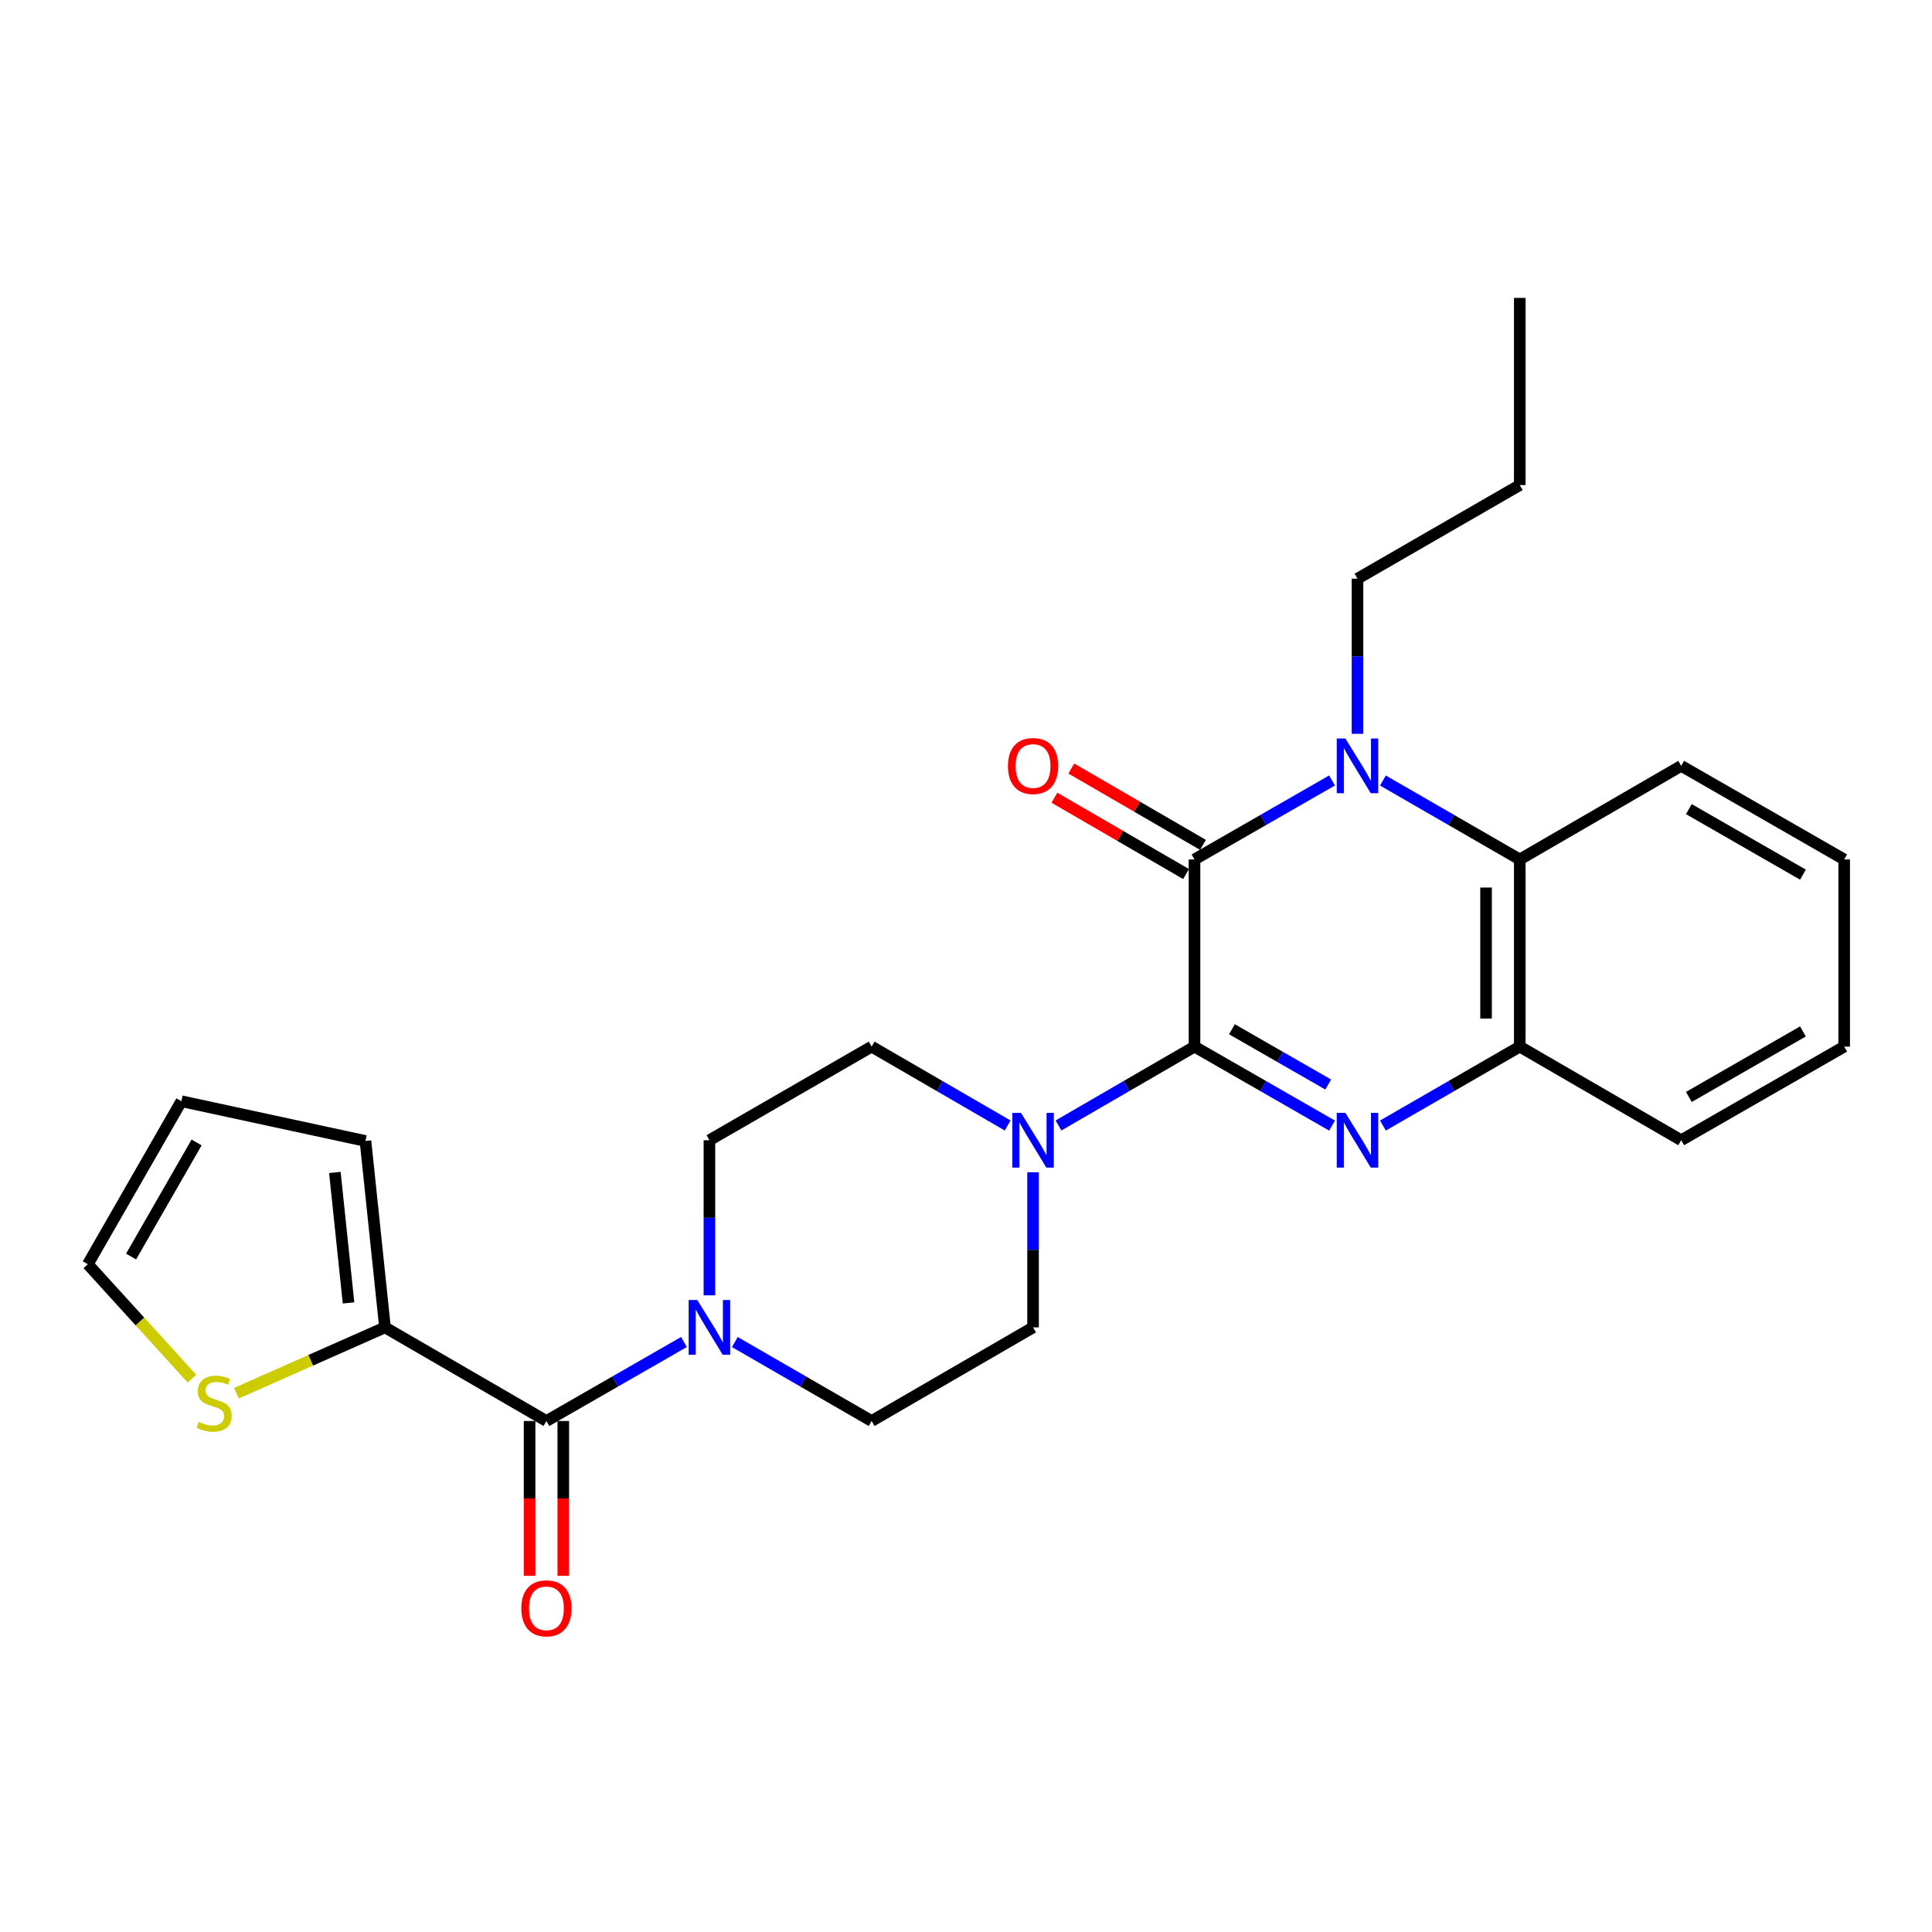<?xml version='1.0' encoding='iso-8859-1'?>
<svg version='1.1' baseProfile='full'
              xmlns='http://www.w3.org/2000/svg'
                      xmlns:rdkit='http://www.rdkit.org/xml'
                      xmlns:xlink='http://www.w3.org/1999/xlink'
                  xml:space='preserve'
width='1000px' height='1000px' viewBox='0 0 1000 1000'>
<!-- END OF HEADER -->
<rect style='opacity:1.0;fill:#FFFFFF;stroke:none' width='1000' height='1000' x='0' y='0'> </rect>
<path class='bond-0' d='M 618.277,541.728 L 618.277,444.854' style='fill:none;fill-rule:evenodd;stroke:#000000;stroke-width:6px;stroke-linecap:butt;stroke-linejoin:miter;stroke-opacity:1' />
<path class='bond-1' d='M 618.277,541.728 L 653.871,562.169' style='fill:none;fill-rule:evenodd;stroke:#000000;stroke-width:6px;stroke-linecap:butt;stroke-linejoin:miter;stroke-opacity:1' />
<path class='bond-1' d='M 653.871,562.169 L 689.465,582.61' style='fill:none;fill-rule:evenodd;stroke:#0000FF;stroke-width:6px;stroke-linecap:butt;stroke-linejoin:miter;stroke-opacity:1' />
<path class='bond-1' d='M 637.644,532.73 L 662.56,547.039' style='fill:none;fill-rule:evenodd;stroke:#000000;stroke-width:6px;stroke-linecap:butt;stroke-linejoin:miter;stroke-opacity:1' />
<path class='bond-1' d='M 662.56,547.039 L 687.476,561.348' style='fill:none;fill-rule:evenodd;stroke:#0000FF;stroke-width:6px;stroke-linecap:butt;stroke-linejoin:miter;stroke-opacity:1' />
<path class='bond-3' d='M 618.277,541.728 L 583.072,562.138' style='fill:none;fill-rule:evenodd;stroke:#000000;stroke-width:6px;stroke-linecap:butt;stroke-linejoin:miter;stroke-opacity:1' />
<path class='bond-3' d='M 583.072,562.138 L 547.866,582.548' style='fill:none;fill-rule:evenodd;stroke:#0000FF;stroke-width:6px;stroke-linecap:butt;stroke-linejoin:miter;stroke-opacity:1' />
<path class='bond-2' d='M 618.277,444.854 L 653.871,424.413' style='fill:none;fill-rule:evenodd;stroke:#000000;stroke-width:6px;stroke-linecap:butt;stroke-linejoin:miter;stroke-opacity:1' />
<path class='bond-2' d='M 653.871,424.413 L 689.465,403.971' style='fill:none;fill-rule:evenodd;stroke:#0000FF;stroke-width:6px;stroke-linecap:butt;stroke-linejoin:miter;stroke-opacity:1' />
<path class='bond-10' d='M 622.653,437.306 L 588.577,417.551' style='fill:none;fill-rule:evenodd;stroke:#000000;stroke-width:6px;stroke-linecap:butt;stroke-linejoin:miter;stroke-opacity:1' />
<path class='bond-10' d='M 588.577,417.551 L 554.502,397.796' style='fill:none;fill-rule:evenodd;stroke:#FF0000;stroke-width:6px;stroke-linecap:butt;stroke-linejoin:miter;stroke-opacity:1' />
<path class='bond-10' d='M 613.901,452.401 L 579.826,432.646' style='fill:none;fill-rule:evenodd;stroke:#000000;stroke-width:6px;stroke-linecap:butt;stroke-linejoin:miter;stroke-opacity:1' />
<path class='bond-10' d='M 579.826,432.646 L 545.751,412.891' style='fill:none;fill-rule:evenodd;stroke:#FF0000;stroke-width:6px;stroke-linecap:butt;stroke-linejoin:miter;stroke-opacity:1' />
<path class='bond-6' d='M 715.801,582.582 L 751.215,562.155' style='fill:none;fill-rule:evenodd;stroke:#0000FF;stroke-width:6px;stroke-linecap:butt;stroke-linejoin:miter;stroke-opacity:1' />
<path class='bond-6' d='M 751.215,562.155 L 786.629,541.728' style='fill:none;fill-rule:evenodd;stroke:#000000;stroke-width:6px;stroke-linecap:butt;stroke-linejoin:miter;stroke-opacity:1' />
<path class='bond-19' d='M 702.637,379.825 L 702.637,339.679' style='fill:none;fill-rule:evenodd;stroke:#0000FF;stroke-width:6px;stroke-linecap:butt;stroke-linejoin:miter;stroke-opacity:1' />
<path class='bond-19' d='M 702.637,339.679 L 702.637,299.533' style='fill:none;fill-rule:evenodd;stroke:#000000;stroke-width:6px;stroke-linecap:butt;stroke-linejoin:miter;stroke-opacity:1' />
<path class='bond-27' d='M 715.801,404 L 751.215,424.427' style='fill:none;fill-rule:evenodd;stroke:#0000FF;stroke-width:6px;stroke-linecap:butt;stroke-linejoin:miter;stroke-opacity:1' />
<path class='bond-27' d='M 751.215,424.427 L 786.629,444.854' style='fill:none;fill-rule:evenodd;stroke:#000000;stroke-width:6px;stroke-linecap:butt;stroke-linejoin:miter;stroke-opacity:1' />
<path class='bond-11' d='M 534.712,606.757 L 534.712,646.903' style='fill:none;fill-rule:evenodd;stroke:#0000FF;stroke-width:6px;stroke-linecap:butt;stroke-linejoin:miter;stroke-opacity:1' />
<path class='bond-11' d='M 534.712,646.903 L 534.712,687.049' style='fill:none;fill-rule:evenodd;stroke:#000000;stroke-width:6px;stroke-linecap:butt;stroke-linejoin:miter;stroke-opacity:1' />
<path class='bond-12' d='M 521.557,582.548 L 486.356,562.138' style='fill:none;fill-rule:evenodd;stroke:#0000FF;stroke-width:6px;stroke-linecap:butt;stroke-linejoin:miter;stroke-opacity:1' />
<path class='bond-12' d='M 486.356,562.138 L 451.156,541.728' style='fill:none;fill-rule:evenodd;stroke:#000000;stroke-width:6px;stroke-linecap:butt;stroke-linejoin:miter;stroke-opacity:1' />
<path class='bond-4' d='M 282.832,735.506 L 318.427,715.061' style='fill:none;fill-rule:evenodd;stroke:#000000;stroke-width:6px;stroke-linecap:butt;stroke-linejoin:miter;stroke-opacity:1' />
<path class='bond-4' d='M 318.427,715.061 L 354.021,694.615' style='fill:none;fill-rule:evenodd;stroke:#0000FF;stroke-width:6px;stroke-linecap:butt;stroke-linejoin:miter;stroke-opacity:1' />
<path class='bond-8' d='M 282.832,735.506 L 199.267,687.049' style='fill:none;fill-rule:evenodd;stroke:#000000;stroke-width:6px;stroke-linecap:butt;stroke-linejoin:miter;stroke-opacity:1' />
<path class='bond-15' d='M 274.109,735.506 L 274.109,775.577' style='fill:none;fill-rule:evenodd;stroke:#000000;stroke-width:6px;stroke-linecap:butt;stroke-linejoin:miter;stroke-opacity:1' />
<path class='bond-15' d='M 274.109,775.577 L 274.109,815.648' style='fill:none;fill-rule:evenodd;stroke:#FF0000;stroke-width:6px;stroke-linecap:butt;stroke-linejoin:miter;stroke-opacity:1' />
<path class='bond-15' d='M 291.556,735.506 L 291.556,775.577' style='fill:none;fill-rule:evenodd;stroke:#000000;stroke-width:6px;stroke-linecap:butt;stroke-linejoin:miter;stroke-opacity:1' />
<path class='bond-15' d='M 291.556,775.577 L 291.556,815.648' style='fill:none;fill-rule:evenodd;stroke:#FF0000;stroke-width:6px;stroke-linecap:butt;stroke-linejoin:miter;stroke-opacity:1' />
<path class='bond-5' d='M 786.629,444.854 L 786.629,541.728' style='fill:none;fill-rule:evenodd;stroke:#000000;stroke-width:6px;stroke-linecap:butt;stroke-linejoin:miter;stroke-opacity:1' />
<path class='bond-5' d='M 769.181,459.385 L 769.181,527.197' style='fill:none;fill-rule:evenodd;stroke:#000000;stroke-width:6px;stroke-linecap:butt;stroke-linejoin:miter;stroke-opacity:1' />
<path class='bond-20' d='M 786.629,444.854 L 870.185,396.407' style='fill:none;fill-rule:evenodd;stroke:#000000;stroke-width:6px;stroke-linecap:butt;stroke-linejoin:miter;stroke-opacity:1' />
<path class='bond-21' d='M 786.629,541.728 L 870.185,590.175' style='fill:none;fill-rule:evenodd;stroke:#000000;stroke-width:6px;stroke-linecap:butt;stroke-linejoin:miter;stroke-opacity:1' />
<path class='bond-7' d='M 367.193,670.467 L 367.193,630.321' style='fill:none;fill-rule:evenodd;stroke:#0000FF;stroke-width:6px;stroke-linecap:butt;stroke-linejoin:miter;stroke-opacity:1' />
<path class='bond-7' d='M 367.193,630.321 L 367.193,590.175' style='fill:none;fill-rule:evenodd;stroke:#000000;stroke-width:6px;stroke-linecap:butt;stroke-linejoin:miter;stroke-opacity:1' />
<path class='bond-26' d='M 380.356,694.646 L 415.756,715.076' style='fill:none;fill-rule:evenodd;stroke:#0000FF;stroke-width:6px;stroke-linecap:butt;stroke-linejoin:miter;stroke-opacity:1' />
<path class='bond-26' d='M 415.756,715.076 L 451.156,735.506' style='fill:none;fill-rule:evenodd;stroke:#000000;stroke-width:6px;stroke-linecap:butt;stroke-linejoin:miter;stroke-opacity:1' />
<path class='bond-9' d='M 199.267,687.049 L 160.81,704.092' style='fill:none;fill-rule:evenodd;stroke:#000000;stroke-width:6px;stroke-linecap:butt;stroke-linejoin:miter;stroke-opacity:1' />
<path class='bond-9' d='M 160.81,704.092 L 122.353,721.134' style='fill:none;fill-rule:evenodd;stroke:#CCCC00;stroke-width:6px;stroke-linecap:butt;stroke-linejoin:miter;stroke-opacity:1' />
<path class='bond-16' d='M 199.267,687.049 L 189.167,590.572' style='fill:none;fill-rule:evenodd;stroke:#000000;stroke-width:6px;stroke-linecap:butt;stroke-linejoin:miter;stroke-opacity:1' />
<path class='bond-16' d='M 180.399,674.394 L 173.329,606.861' style='fill:none;fill-rule:evenodd;stroke:#000000;stroke-width:6px;stroke-linecap:butt;stroke-linejoin:miter;stroke-opacity:1' />
<path class='bond-17' d='M 99.346,713.58 L 72.4,683.967' style='fill:none;fill-rule:evenodd;stroke:#CCCC00;stroke-width:6px;stroke-linecap:butt;stroke-linejoin:miter;stroke-opacity:1' />
<path class='bond-17' d='M 72.4,683.967 L 45.455,654.354' style='fill:none;fill-rule:evenodd;stroke:#000000;stroke-width:6px;stroke-linecap:butt;stroke-linejoin:miter;stroke-opacity:1' />
<path class='bond-14' d='M 534.712,687.049 L 451.156,735.506' style='fill:none;fill-rule:evenodd;stroke:#000000;stroke-width:6px;stroke-linecap:butt;stroke-linejoin:miter;stroke-opacity:1' />
<path class='bond-13' d='M 451.156,541.728 L 367.193,590.175' style='fill:none;fill-rule:evenodd;stroke:#000000;stroke-width:6px;stroke-linecap:butt;stroke-linejoin:miter;stroke-opacity:1' />
<path class='bond-18' d='M 189.167,590.572 L 93.892,569.994' style='fill:none;fill-rule:evenodd;stroke:#000000;stroke-width:6px;stroke-linecap:butt;stroke-linejoin:miter;stroke-opacity:1' />
<path class='bond-29' d='M 45.455,654.354 L 93.892,569.994' style='fill:none;fill-rule:evenodd;stroke:#000000;stroke-width:6px;stroke-linecap:butt;stroke-linejoin:miter;stroke-opacity:1' />
<path class='bond-29' d='M 67.851,650.388 L 101.757,591.335' style='fill:none;fill-rule:evenodd;stroke:#000000;stroke-width:6px;stroke-linecap:butt;stroke-linejoin:miter;stroke-opacity:1' />
<path class='bond-22' d='M 702.637,299.533 L 786.629,251.076' style='fill:none;fill-rule:evenodd;stroke:#000000;stroke-width:6px;stroke-linecap:butt;stroke-linejoin:miter;stroke-opacity:1' />
<path class='bond-28' d='M 870.185,396.407 L 954.545,444.854' style='fill:none;fill-rule:evenodd;stroke:#000000;stroke-width:6px;stroke-linecap:butt;stroke-linejoin:miter;stroke-opacity:1' />
<path class='bond-28' d='M 874.15,418.804 L 933.202,452.717' style='fill:none;fill-rule:evenodd;stroke:#000000;stroke-width:6px;stroke-linecap:butt;stroke-linejoin:miter;stroke-opacity:1' />
<path class='bond-24' d='M 870.185,590.175 L 954.545,541.728' style='fill:none;fill-rule:evenodd;stroke:#000000;stroke-width:6px;stroke-linecap:butt;stroke-linejoin:miter;stroke-opacity:1' />
<path class='bond-24' d='M 874.15,567.778 L 933.202,533.865' style='fill:none;fill-rule:evenodd;stroke:#000000;stroke-width:6px;stroke-linecap:butt;stroke-linejoin:miter;stroke-opacity:1' />
<path class='bond-25' d='M 786.629,251.076 L 786.629,154.192' style='fill:none;fill-rule:evenodd;stroke:#000000;stroke-width:6px;stroke-linecap:butt;stroke-linejoin:miter;stroke-opacity:1' />
<path class='bond-23' d='M 954.545,444.854 L 954.545,541.728' style='fill:none;fill-rule:evenodd;stroke:#000000;stroke-width:6px;stroke-linecap:butt;stroke-linejoin:miter;stroke-opacity:1' />
<path  class='atom-2' d='M 696.377 576.015
L 705.657 591.015
Q 706.577 592.495, 708.057 595.175
Q 709.537 597.855, 709.617 598.015
L 709.617 576.015
L 713.377 576.015
L 713.377 604.335
L 709.497 604.335
L 699.537 587.935
Q 698.377 586.015, 697.137 583.815
Q 695.937 581.615, 695.577 580.935
L 695.577 604.335
L 691.897 604.335
L 691.897 576.015
L 696.377 576.015
' fill='#0000FF'/>
<path  class='atom-3' d='M 696.377 382.247
L 705.657 397.247
Q 706.577 398.727, 708.057 401.407
Q 709.537 404.087, 709.617 404.247
L 709.617 382.247
L 713.377 382.247
L 713.377 410.567
L 709.497 410.567
L 699.537 394.167
Q 698.377 392.247, 697.137 390.047
Q 695.937 387.847, 695.577 387.167
L 695.577 410.567
L 691.897 410.567
L 691.897 382.247
L 696.377 382.247
' fill='#0000FF'/>
<path  class='atom-4' d='M 528.452 576.015
L 537.732 591.015
Q 538.652 592.495, 540.132 595.175
Q 541.612 597.855, 541.692 598.015
L 541.692 576.015
L 545.452 576.015
L 545.452 604.335
L 541.572 604.335
L 531.612 587.935
Q 530.452 586.015, 529.212 583.815
Q 528.012 581.615, 527.652 580.935
L 527.652 604.335
L 523.972 604.335
L 523.972 576.015
L 528.452 576.015
' fill='#0000FF'/>
<path  class='atom-8' d='M 360.933 672.889
L 370.213 687.889
Q 371.133 689.369, 372.613 692.049
Q 374.093 694.729, 374.173 694.889
L 374.173 672.889
L 377.933 672.889
L 377.933 701.209
L 374.053 701.209
L 364.093 684.809
Q 362.933 682.889, 361.693 680.689
Q 360.493 678.489, 360.133 677.809
L 360.133 701.209
L 356.453 701.209
L 356.453 672.889
L 360.933 672.889
' fill='#0000FF'/>
<path  class='atom-10' d='M 102.855 735.949
Q 103.175 736.069, 104.495 736.629
Q 105.815 737.189, 107.255 737.549
Q 108.735 737.869, 110.175 737.869
Q 112.855 737.869, 114.415 736.589
Q 115.975 735.269, 115.975 732.989
Q 115.975 731.429, 115.175 730.469
Q 114.415 729.509, 113.215 728.989
Q 112.015 728.469, 110.015 727.869
Q 107.495 727.109, 105.975 726.389
Q 104.495 725.669, 103.415 724.149
Q 102.375 722.629, 102.375 720.069
Q 102.375 716.509, 104.775 714.309
Q 107.215 712.109, 112.015 712.109
Q 115.295 712.109, 119.015 713.669
L 118.095 716.749
Q 114.695 715.349, 112.135 715.349
Q 109.375 715.349, 107.855 716.509
Q 106.335 717.629, 106.375 719.589
Q 106.375 721.109, 107.135 722.029
Q 107.935 722.949, 109.055 723.469
Q 110.215 723.989, 112.135 724.589
Q 114.695 725.389, 116.215 726.189
Q 117.735 726.989, 118.815 728.629
Q 119.935 730.229, 119.935 732.989
Q 119.935 736.909, 117.295 739.029
Q 114.695 741.109, 110.335 741.109
Q 107.815 741.109, 105.895 740.549
Q 104.015 740.029, 101.775 739.109
L 102.855 735.949
' fill='#CCCC00'/>
<path  class='atom-11' d='M 521.712 396.487
Q 521.712 389.687, 525.072 385.887
Q 528.432 382.087, 534.712 382.087
Q 540.992 382.087, 544.352 385.887
Q 547.712 389.687, 547.712 396.487
Q 547.712 403.367, 544.312 407.287
Q 540.912 411.167, 534.712 411.167
Q 528.472 411.167, 525.072 407.287
Q 521.712 403.407, 521.712 396.487
M 534.712 407.967
Q 539.032 407.967, 541.352 405.087
Q 543.712 402.167, 543.712 396.487
Q 543.712 390.927, 541.352 388.127
Q 539.032 385.287, 534.712 385.287
Q 530.392 385.287, 528.032 388.087
Q 525.712 390.887, 525.712 396.487
Q 525.712 402.207, 528.032 405.087
Q 530.392 407.967, 534.712 407.967
' fill='#FF0000'/>
<path  class='atom-16' d='M 269.832 832.47
Q 269.832 825.67, 273.192 821.87
Q 276.552 818.07, 282.832 818.07
Q 289.112 818.07, 292.472 821.87
Q 295.832 825.67, 295.832 832.47
Q 295.832 839.35, 292.432 843.27
Q 289.032 847.15, 282.832 847.15
Q 276.592 847.15, 273.192 843.27
Q 269.832 839.39, 269.832 832.47
M 282.832 843.95
Q 287.152 843.95, 289.472 841.07
Q 291.832 838.15, 291.832 832.47
Q 291.832 826.91, 289.472 824.11
Q 287.152 821.27, 282.832 821.27
Q 278.512 821.27, 276.152 824.07
Q 273.832 826.87, 273.832 832.47
Q 273.832 838.19, 276.152 841.07
Q 278.512 843.95, 282.832 843.95
' fill='#FF0000'/>
</svg>
